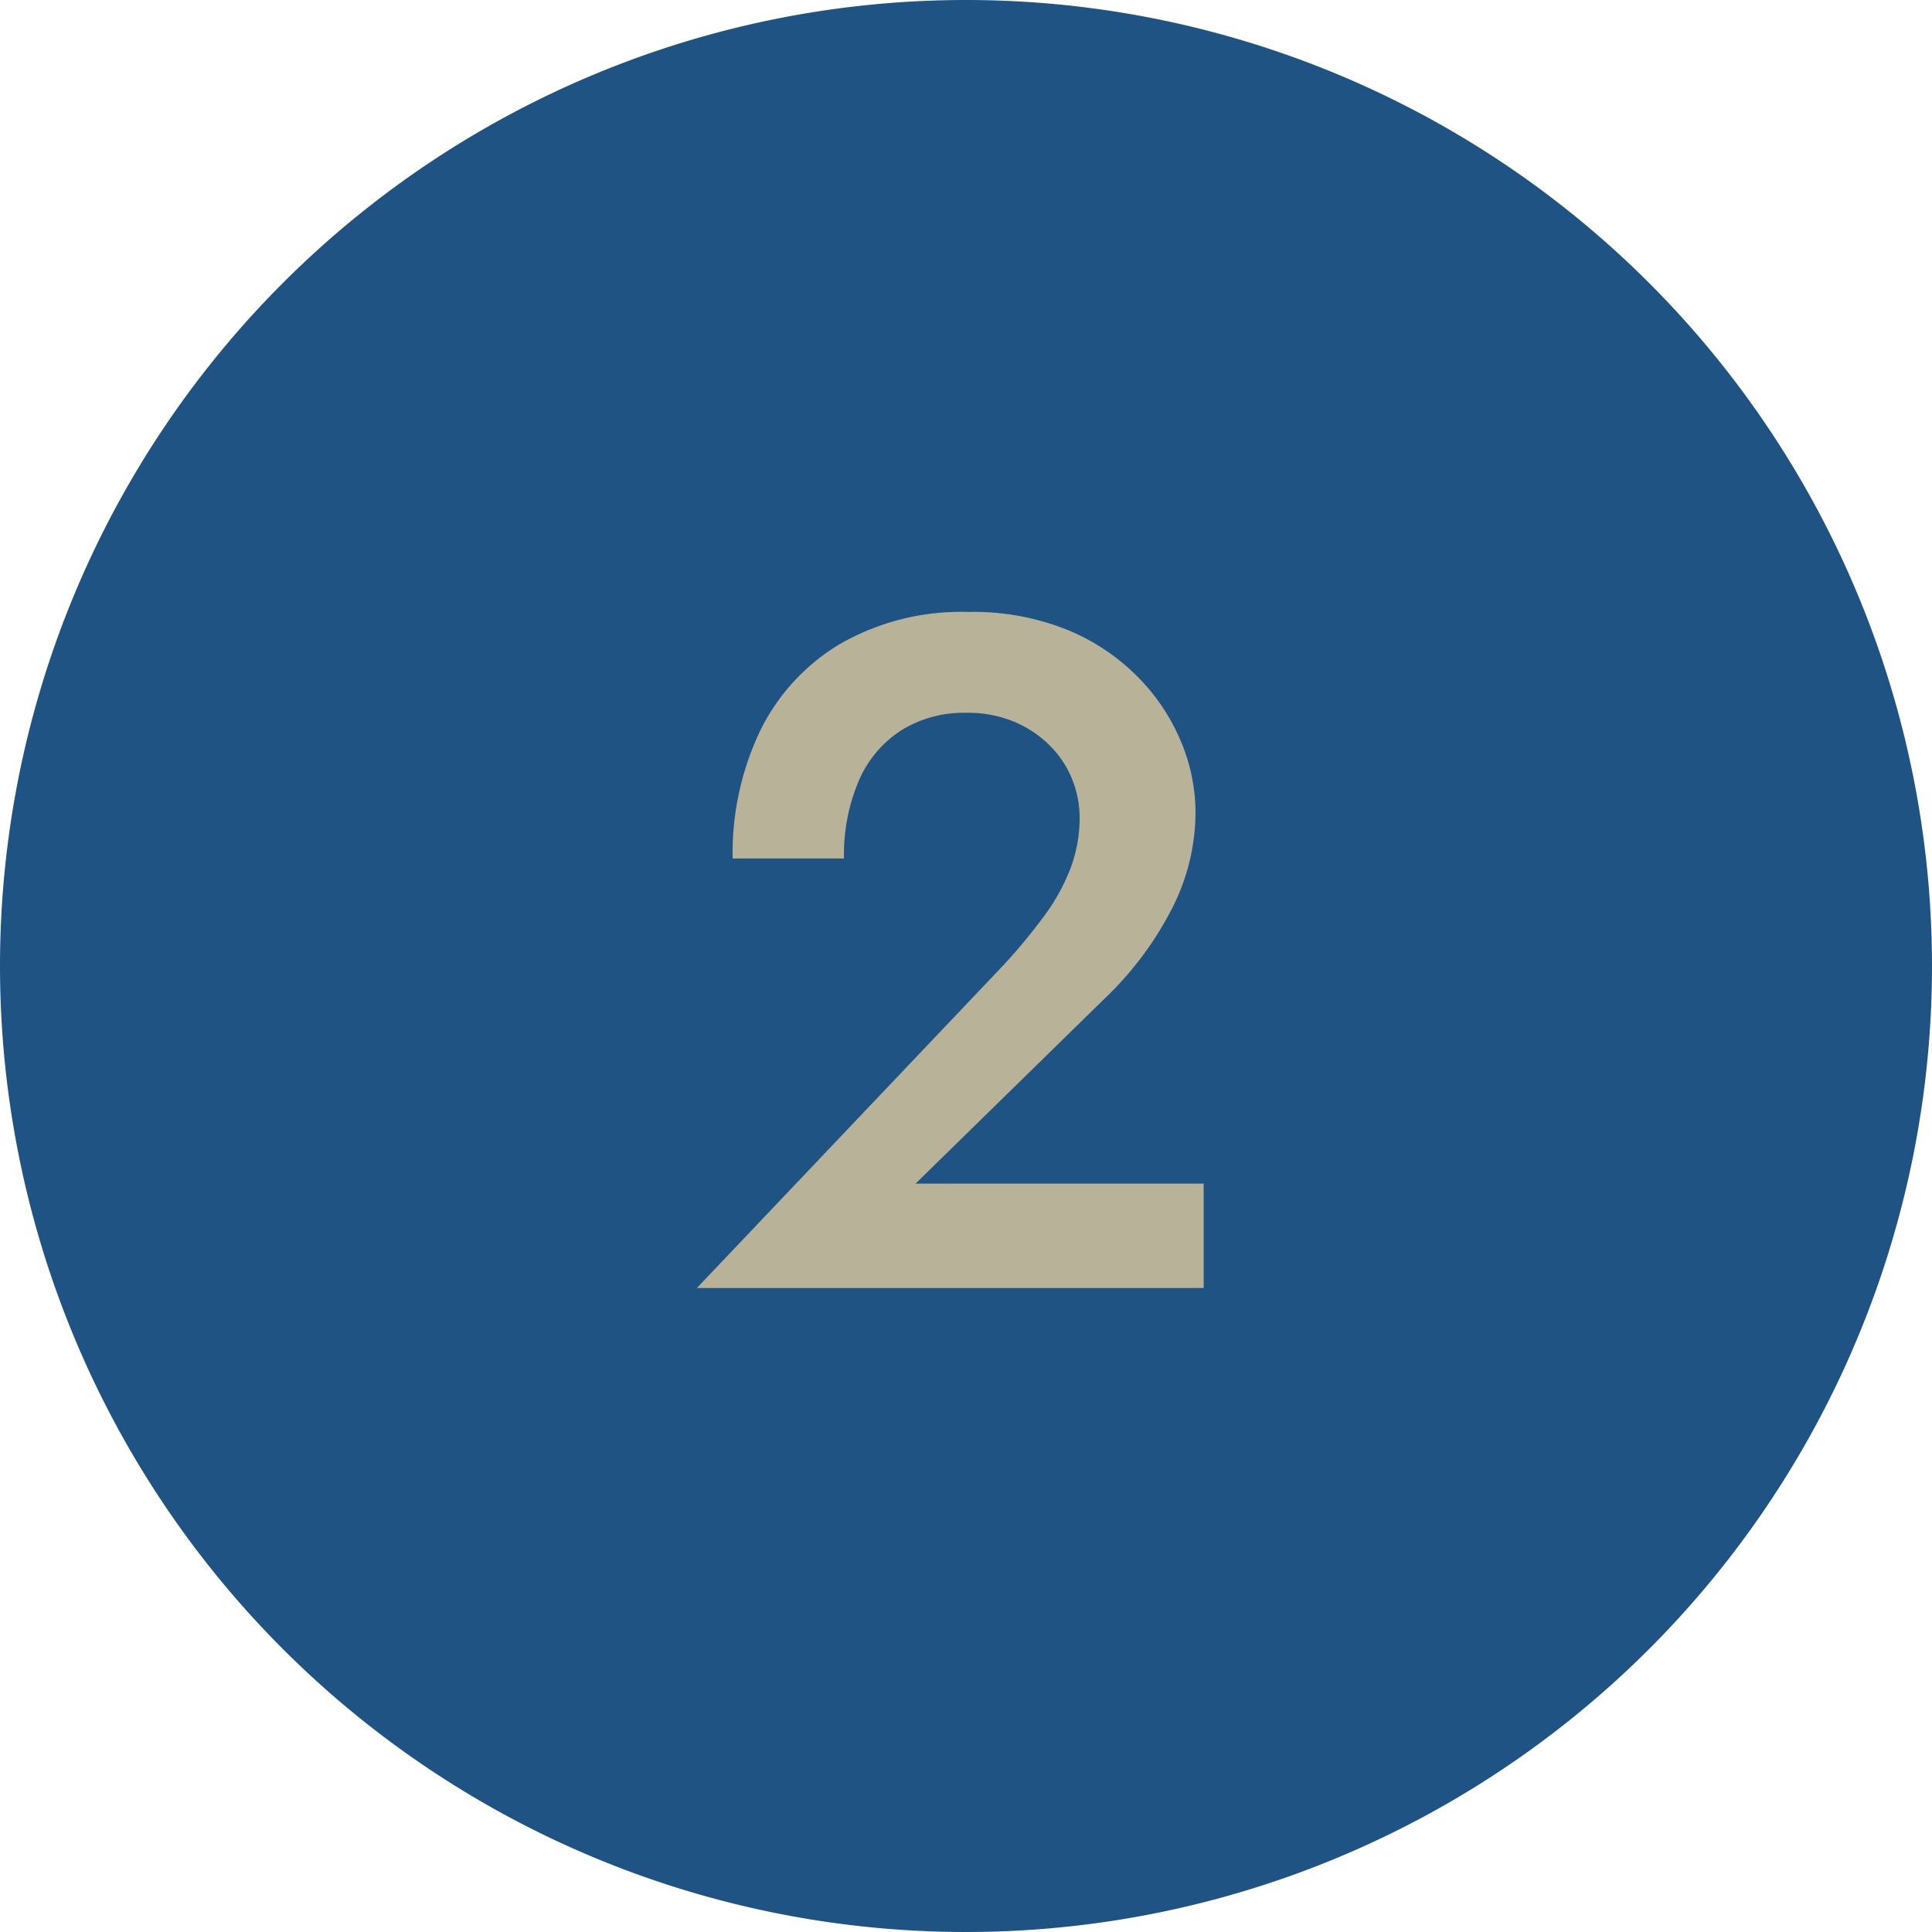 <svg xmlns="http://www.w3.org/2000/svg" width="57" height="57" viewBox="0 0 57 57"><g id="img-no-2" transform="translate(-541 -75.943)"><path id="Path_1795" data-name="Path 1795" d="M28.5,0A28.5,28.5,0,1,1,0,28.5,28.5,28.5,0,0,1,28.5,0Z" transform="translate(541 75.943)" fill="#1e5384"></path><path id="Path_1794" data-name="Path 1794" d="M.56,0H15.512V-3.08h-8.5l5.565-5.446a9.88,9.88,0,0,0,1.946-2.565,6.289,6.289,0,0,0,.749-2.965,5.429,5.429,0,0,0-.409-2.016,5.969,5.969,0,0,0-1.239-1.9A6.259,6.259,0,0,0,11.533-19.4a7.428,7.428,0,0,0-2.965-.546A7.182,7.182,0,0,0,4.781-19a6.106,6.106,0,0,0-2.366,2.586,8.389,8.389,0,0,0-.8,3.742H4.9a5.576,5.576,0,0,1,.431-2.278,3.333,3.333,0,0,1,1.246-1.495,3.5,3.5,0,0,1,1.936-.525,3.542,3.542,0,0,1,1.424.27,3.27,3.27,0,0,1,1.05.711,2.98,2.98,0,0,1,.648.987,3.007,3.007,0,0,1,.217,1.12,4.2,4.2,0,0,1-.262,1.481,5.874,5.874,0,0,1-.766,1.4,16.745,16.745,0,0,1-1.2,1.456Z" transform="translate(561 113.943)" fill="#b8b298"></path></g></svg>
